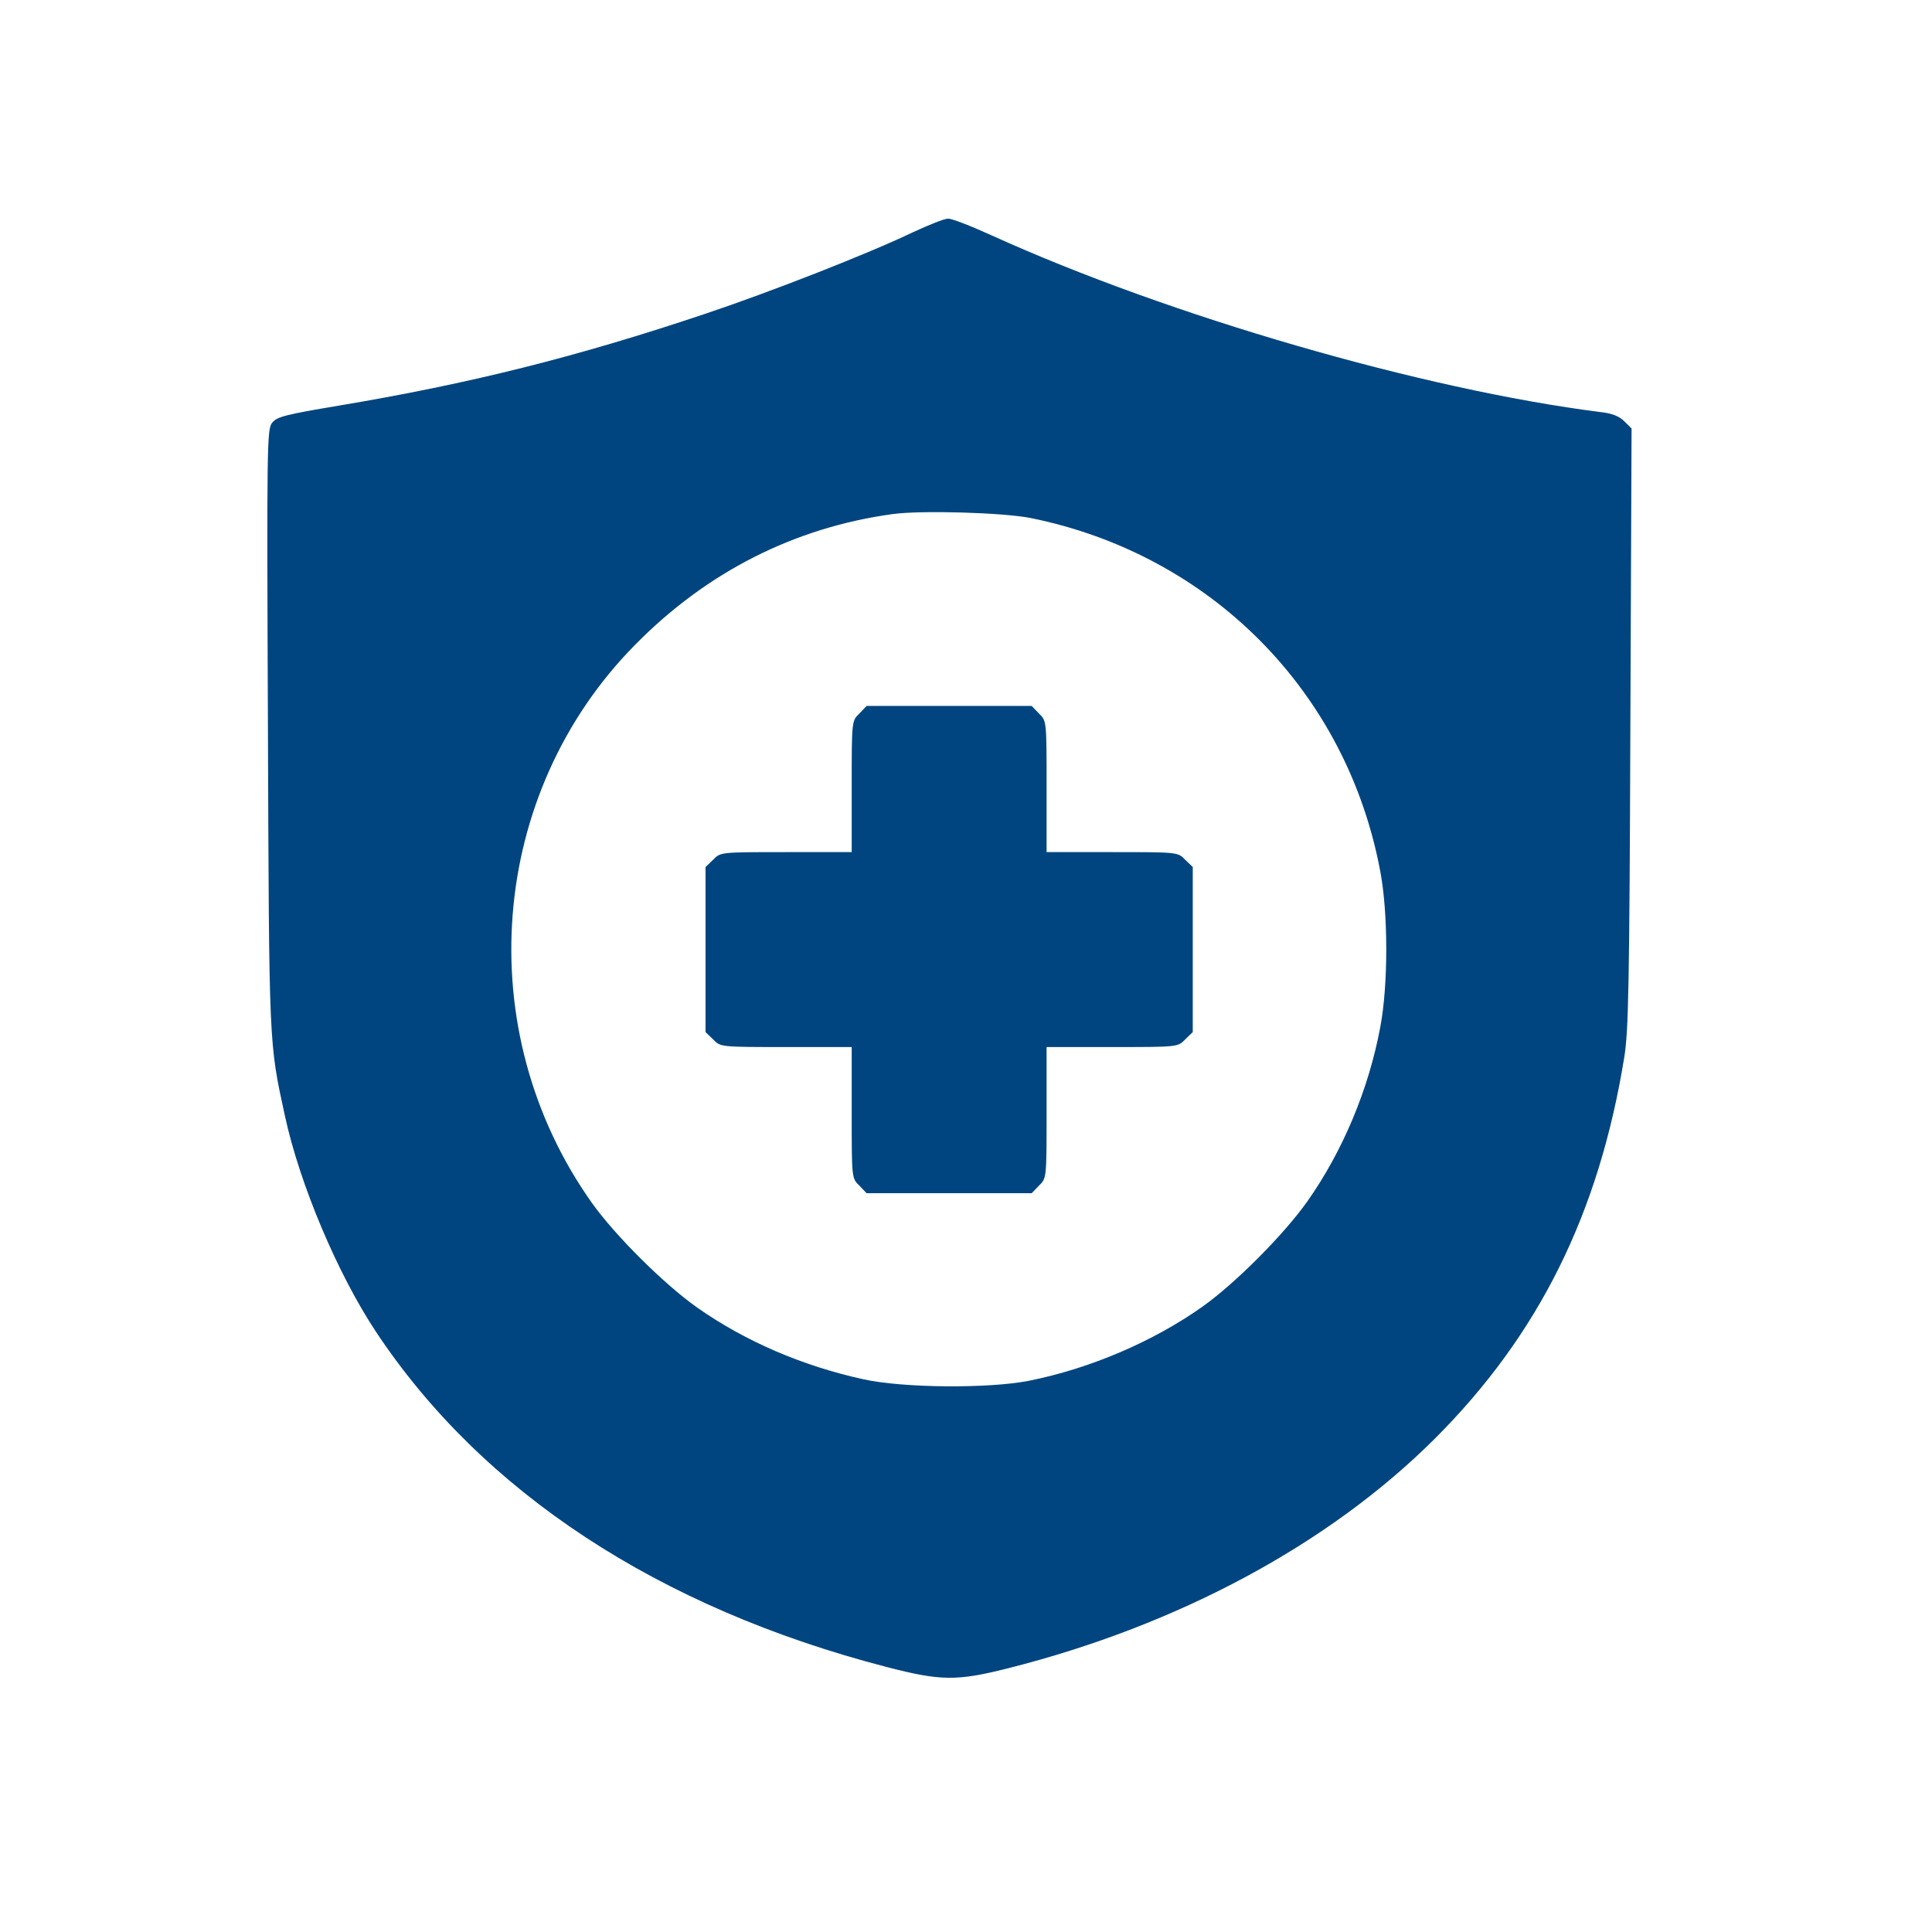 <svg width="38" height="38" viewBox="0 0 38 38" fill="none" xmlns="http://www.w3.org/2000/svg">
<path d="M17.95 4.571C17.075 4.99 15.164 5.739 13.877 6.17C11.343 7.021 9.235 7.548 6.659 7.979C5.623 8.153 5.449 8.195 5.353 8.315C5.252 8.44 5.246 8.698 5.27 14.322C5.293 20.611 5.287 20.491 5.605 21.953C5.898 23.3 6.641 25.055 7.39 26.187C9.48 29.344 12.954 31.626 17.44 32.788C18.5 33.063 18.818 33.069 19.83 32.812C23.178 31.967 26.149 30.368 28.228 28.29C30.27 26.247 31.45 23.863 31.947 20.797C32.031 20.282 32.049 19.383 32.067 14.316L32.091 8.428L31.947 8.285C31.851 8.189 31.708 8.129 31.48 8.105C27.988 7.662 23.005 6.218 19.507 4.631C19.099 4.445 18.716 4.295 18.644 4.301C18.572 4.301 18.261 4.427 17.95 4.571ZM20.273 10.189C23.819 10.908 26.491 13.609 27.149 17.143C27.305 17.964 27.305 19.377 27.149 20.198C26.922 21.42 26.413 22.636 25.718 23.624C25.257 24.277 24.304 25.235 23.657 25.696C22.687 26.385 21.441 26.918 20.238 27.158C19.453 27.314 17.758 27.302 16.979 27.128C15.775 26.864 14.655 26.379 13.715 25.72C13.062 25.259 12.104 24.307 11.642 23.66C9.241 20.276 9.6 15.604 12.499 12.675C13.906 11.249 15.626 10.375 17.56 10.111C18.123 10.034 19.728 10.081 20.273 10.189Z" fill="#00457F"/>
<path d="M16.902 14.035C16.752 14.179 16.752 14.179 16.752 15.473V16.76H15.464C14.17 16.76 14.17 16.76 14.027 16.91L13.877 17.054V18.677V20.3L14.027 20.444C14.17 20.594 14.17 20.594 15.464 20.594H16.752V21.881C16.752 23.175 16.752 23.175 16.902 23.319L17.045 23.469H18.669H20.292L20.436 23.319C20.585 23.175 20.585 23.175 20.585 21.881V20.594H21.873C23.167 20.594 23.167 20.594 23.311 20.444L23.46 20.3V18.677V17.054L23.311 16.91C23.167 16.76 23.167 16.76 21.873 16.76H20.585V15.473C20.585 14.179 20.585 14.179 20.436 14.035L20.292 13.885H18.669H17.045L16.902 14.035Z" fill="#00457F"/>
</svg>
